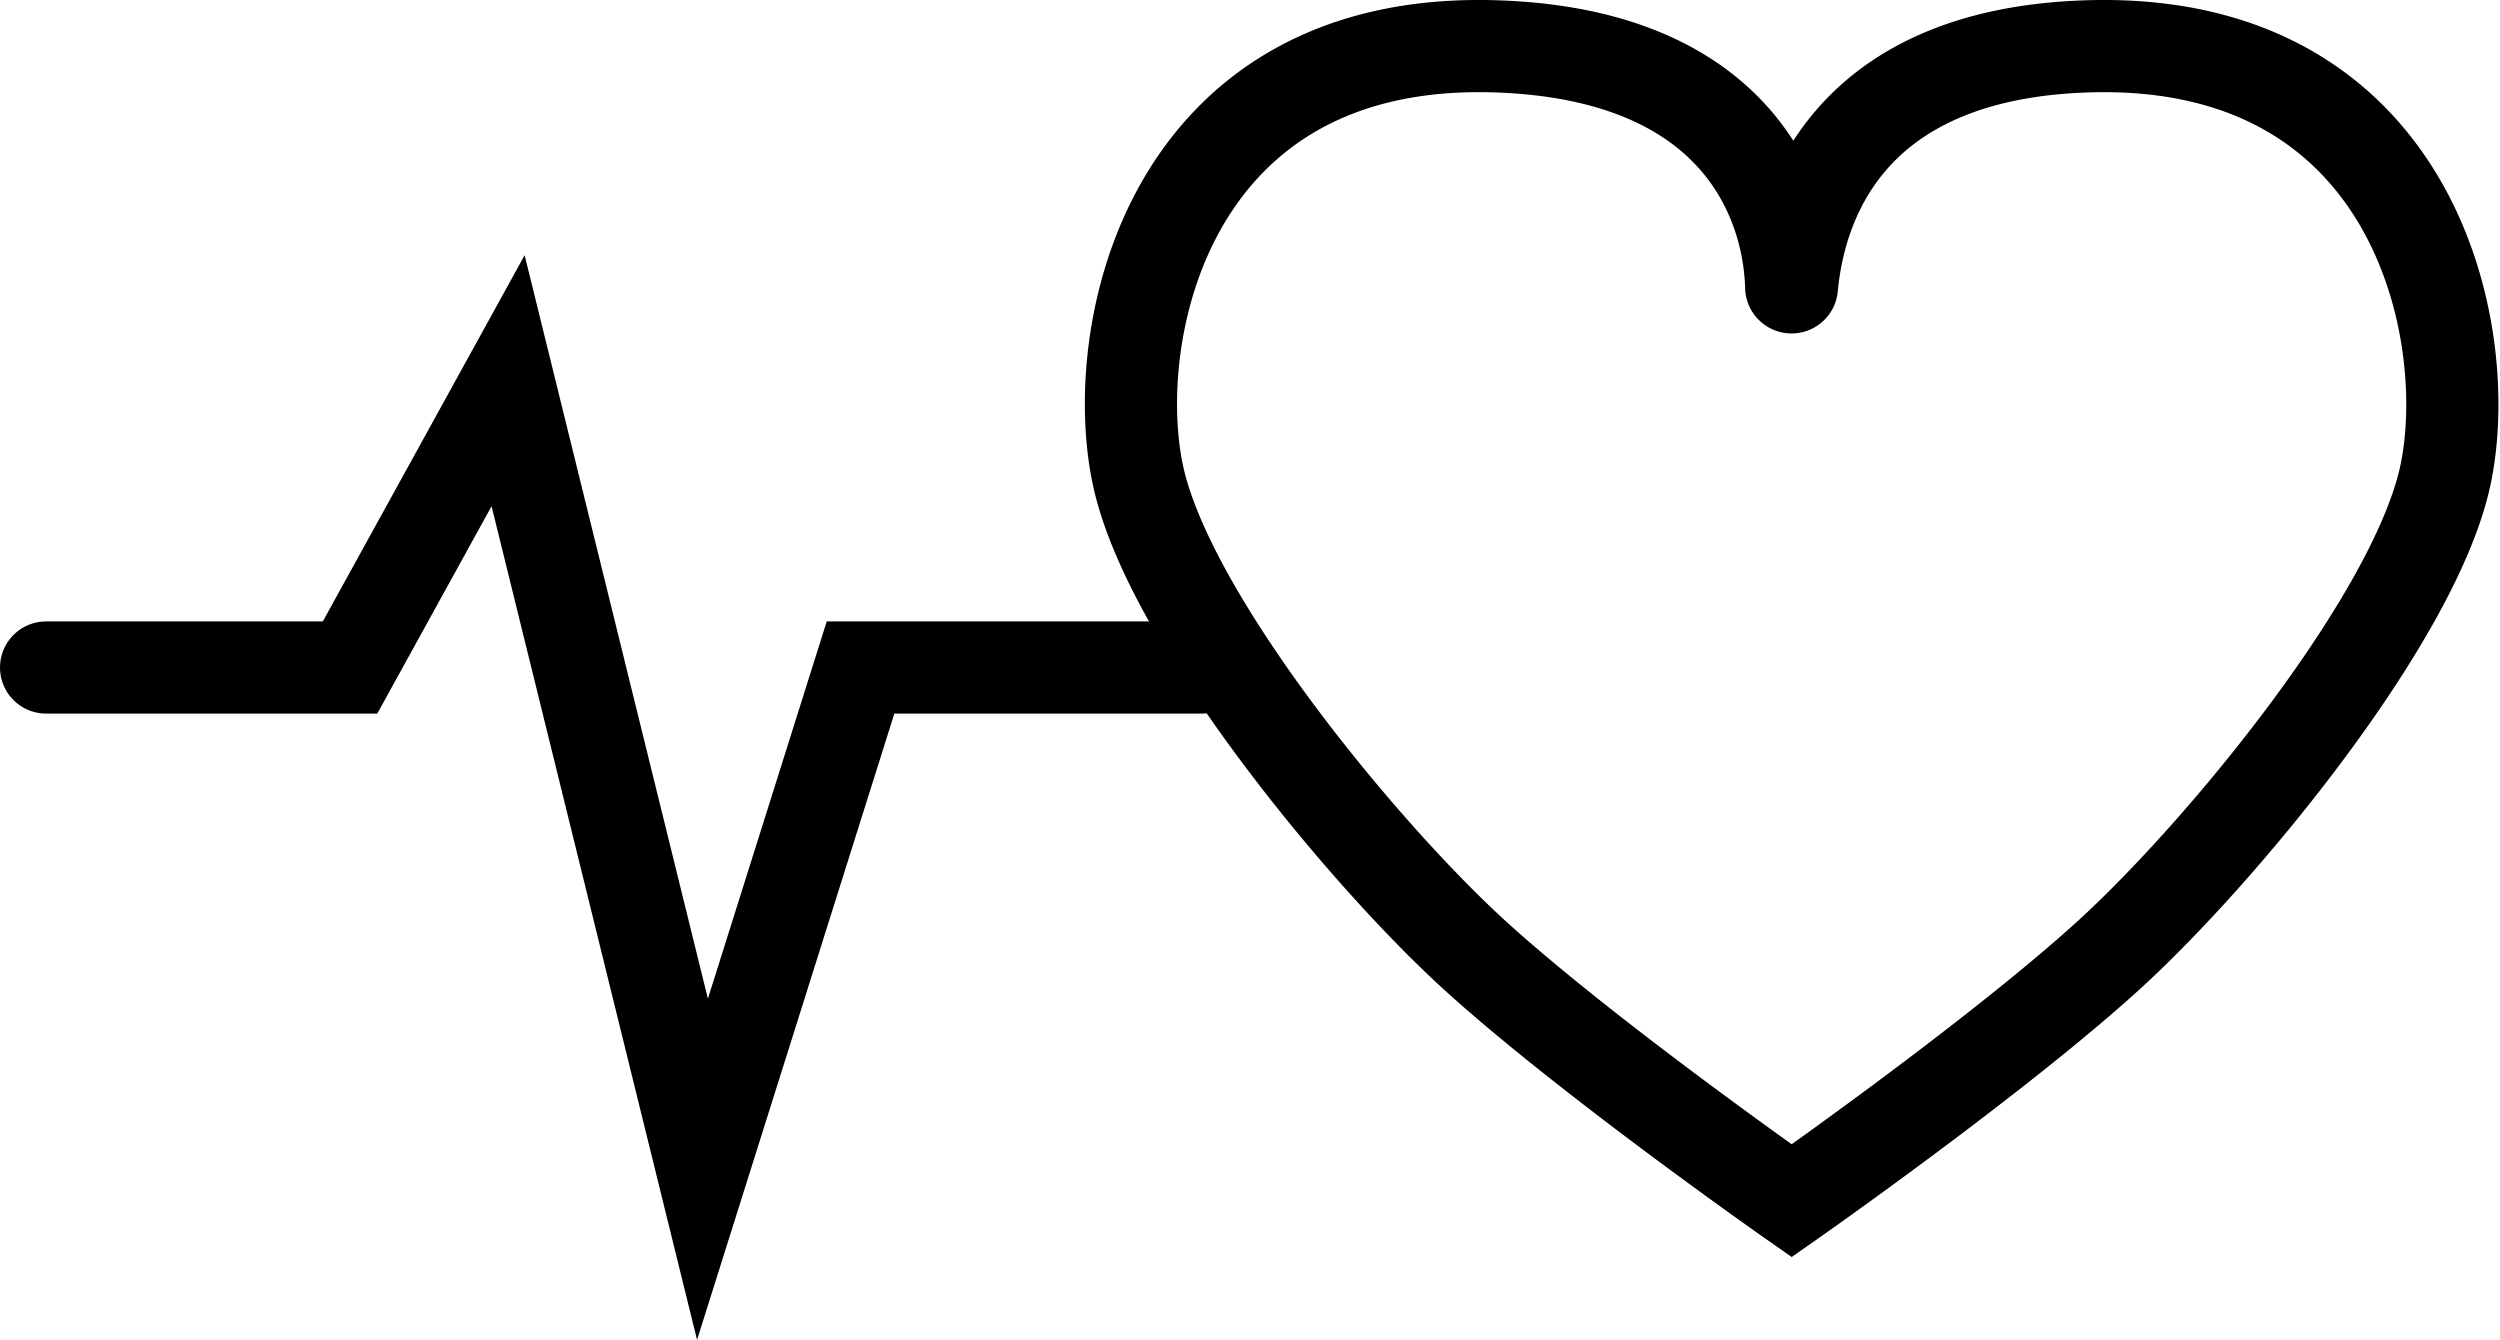 <svg xmlns="http://www.w3.org/2000/svg" width="40.681" height="21.804" viewBox="0 0 40.681 21.804">
  <g id="front" transform="translate(0.75 0.75)">
    <g id="Group_747" data-name="Group 747" transform="translate(0 0)">
      <path id="Path_690" data-name="Path 690" d="M1.5,24.667H6.446L9.018,20l3.163,12.832,2.572-8.165h5.541" transform="translate(-1.5 -14.555)" fill="none" stroke="#000" stroke-linecap="round" stroke-width="1.5"/>
      <path id="Path_691" data-name="Path 691" d="M77.052,1.5c-3.958.124-4.693,2.636-4.811,3.916a.006.006,0,1,1-.012,0c-.035-1.365-.856-3.793-4.817-3.916C62.093,1.335,61.1,6.155,61.6,8.483s3.658,6.15,5.485,7.812,5.152,3.99,5.152,3.99,3.325-2.328,5.152-3.99,4.987-5.485,5.485-7.812S82.372,1.335,77.052,1.5Z" transform="translate(-43.832 -1.496)" fill="none" stroke="#000" stroke-width="1.5"/>
    </g>
  </g>
</svg>
